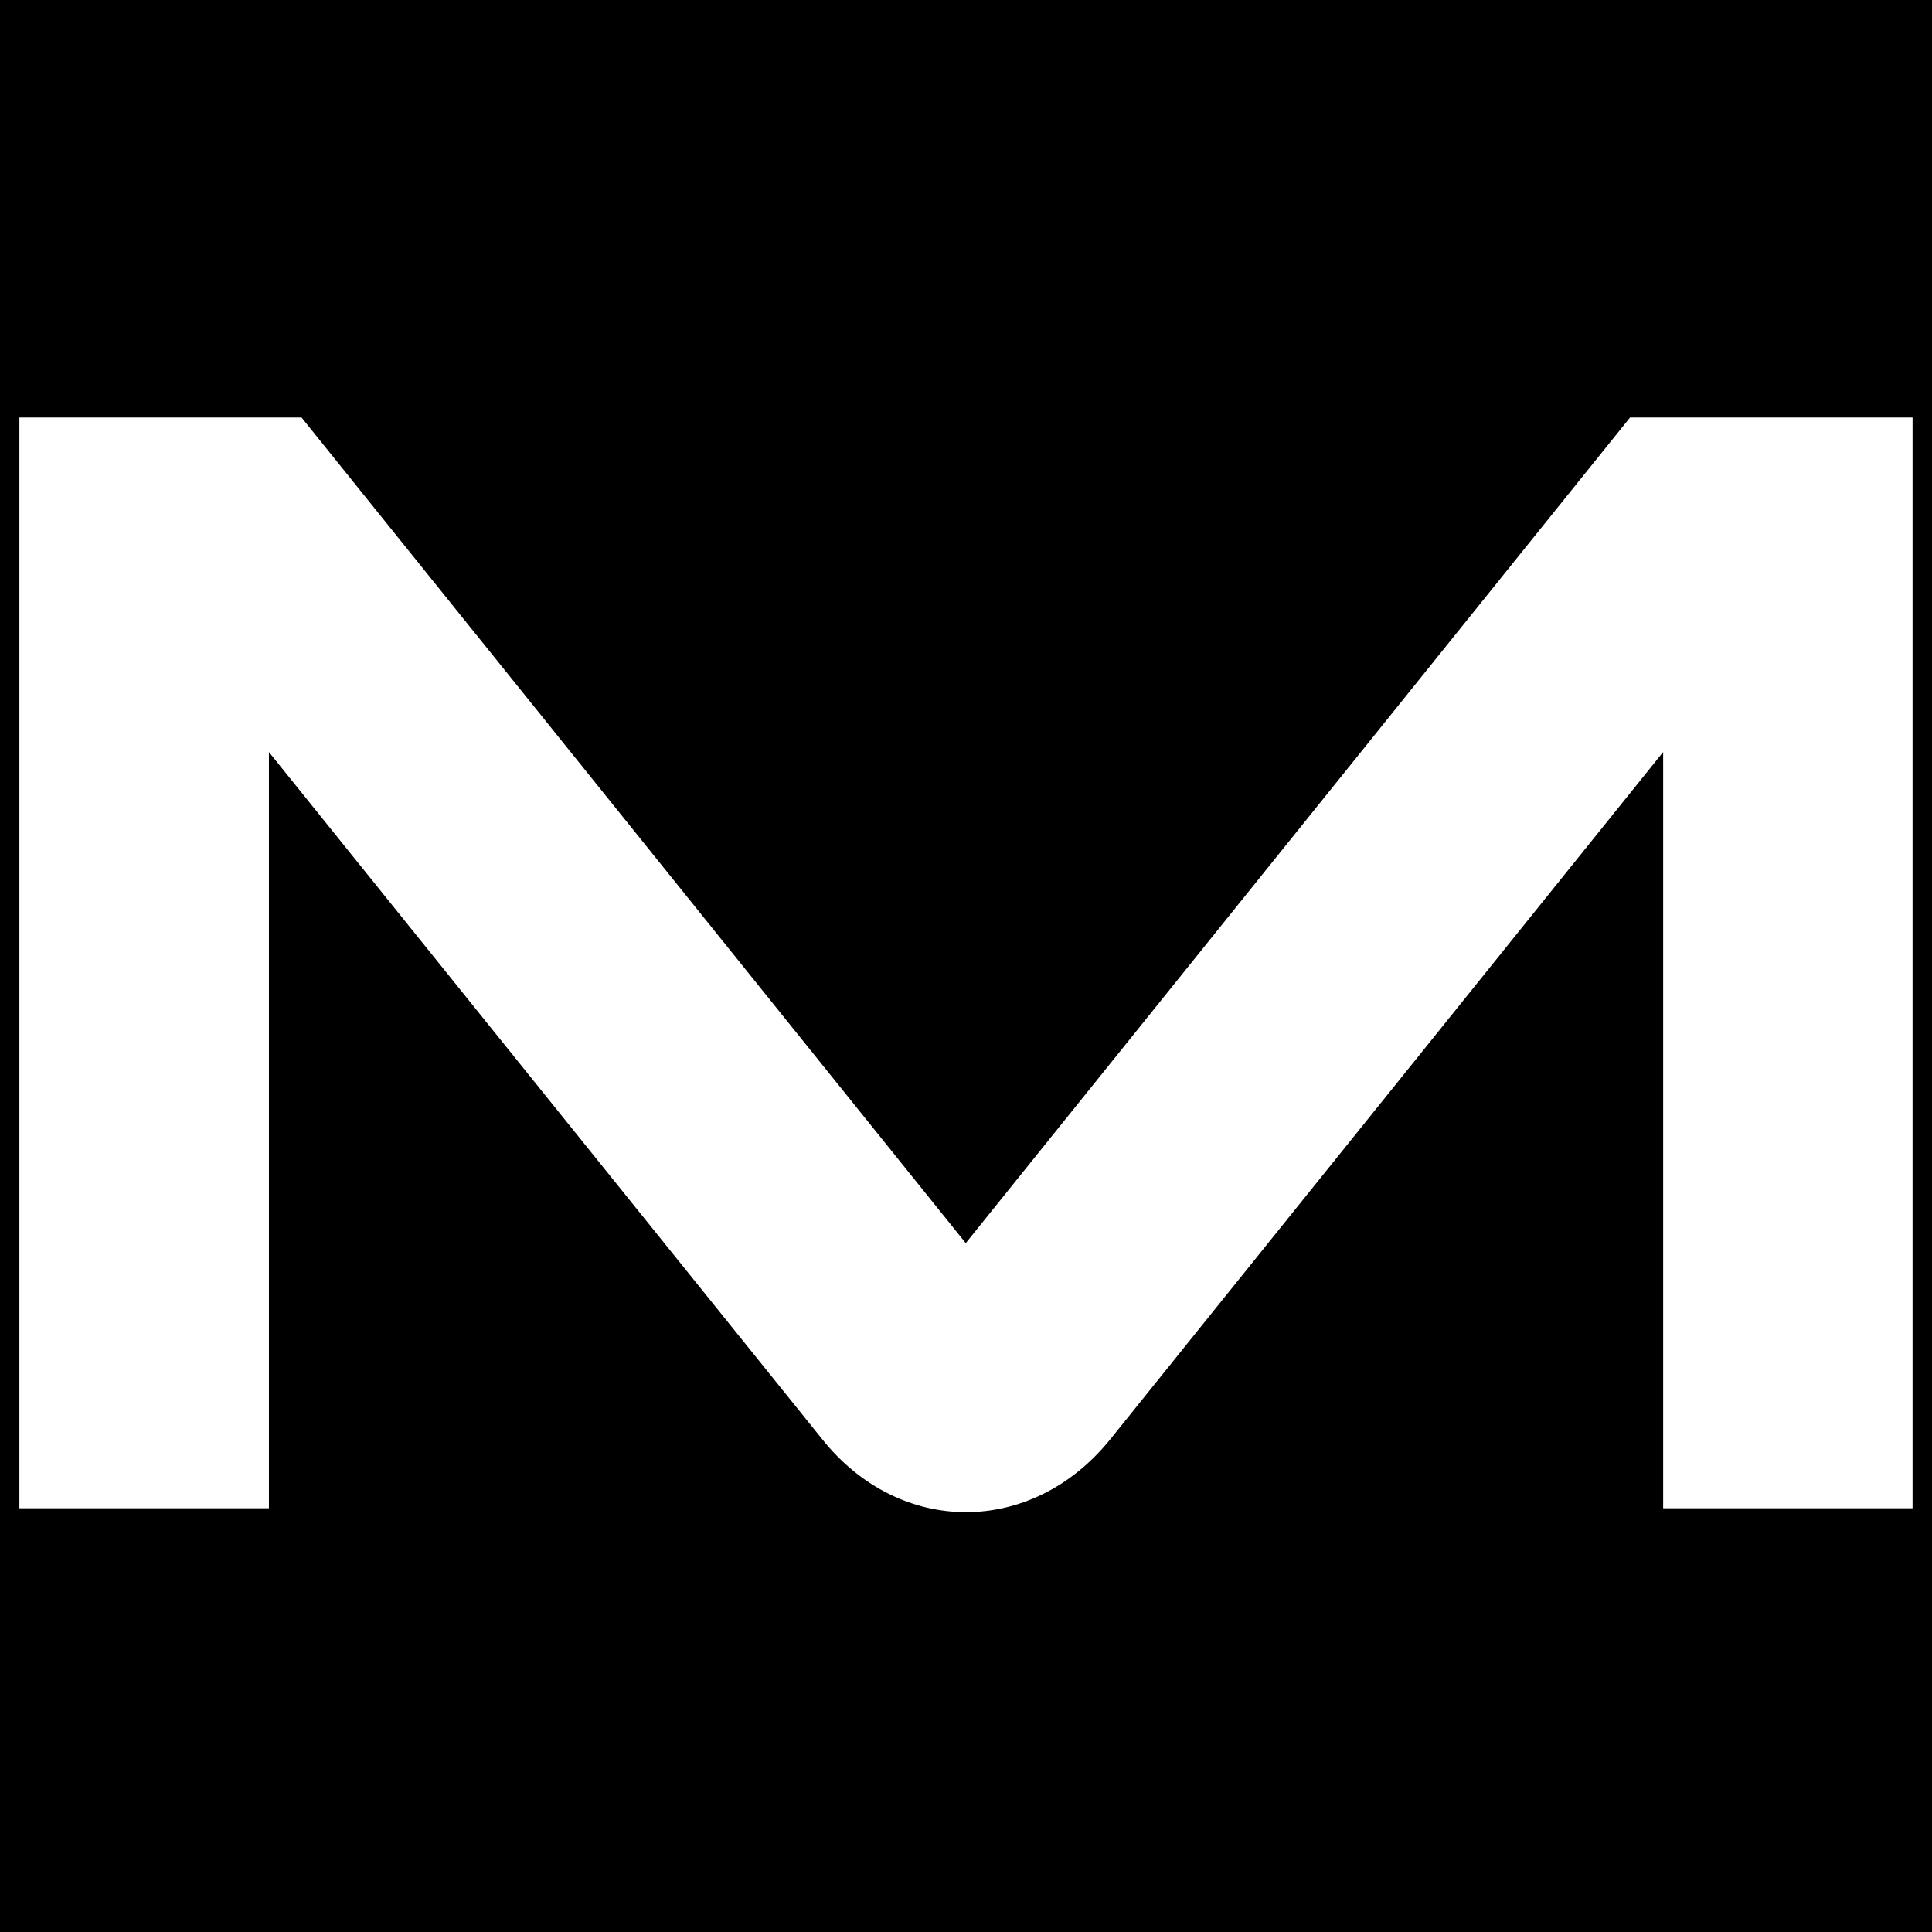 <svg width="32" height="32" viewBox="0 0 32 32" fill="none" xmlns="http://www.w3.org/2000/svg">
<rect width="32" height="32" fill="black"/>
<path d="M15.996 20.59L4.994 6.915H0.321V24.981H4.454V12.456L13.62 23.84C14.906 25.448 17.09 25.448 18.389 23.84L27.547 12.456V24.981H31.678V6.915H26.999L15.996 20.59Z" fill="white"/>
</svg>

